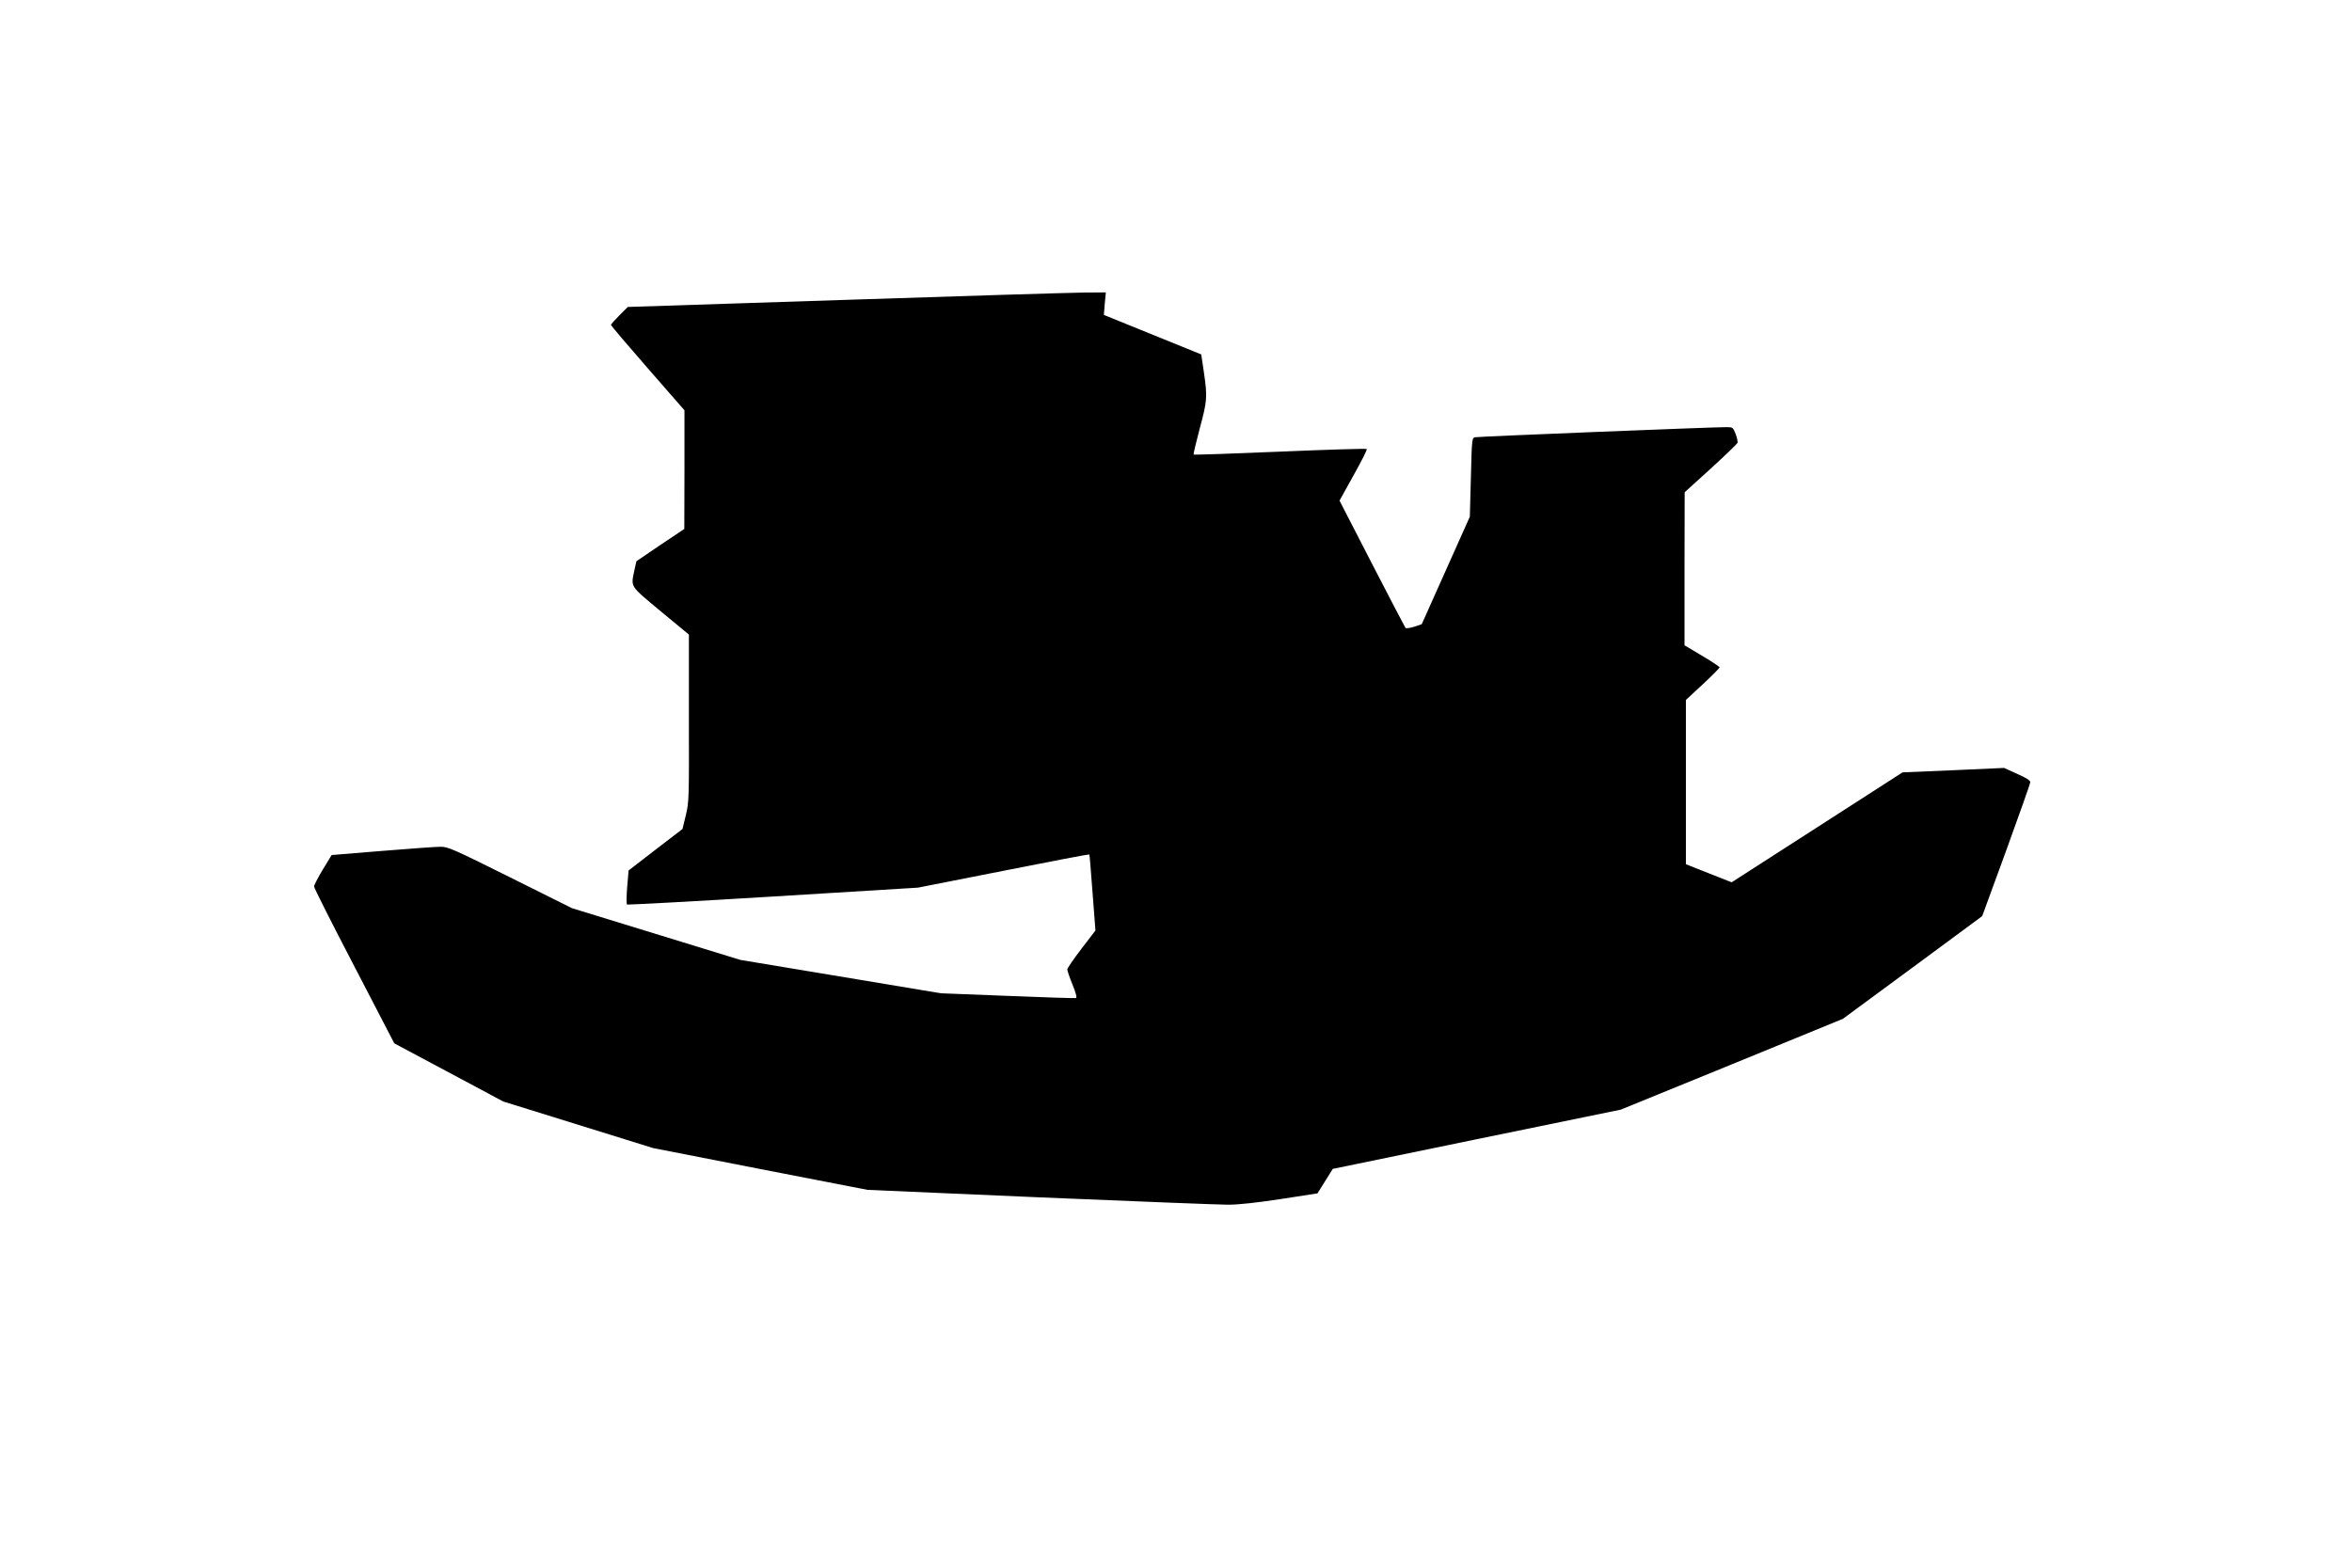 <?xml version="1.0" encoding="UTF-8" standalone="yes"?>
<svg version="1.0" xmlns="http://www.w3.org/2000/svg" width="1536" height="1024" viewBox="0 0 1536 1024" preserveAspectRatio="xMidYMid meet">
  <g transform="translate(0,1024) scale(0.1,-0.1)" fill="#000000" stroke="none">
    <path d="M5513 8281 l-1413 -46 -55 -55 c-30 -30 -55 -58 -55 -62 0 -5 108
-132 240 -283 l240 -275 0 -387 -1 -388 -157 -105 -156 -106 -13 -59 c-23
-112 -33 -97 171 -267 l185 -153 0 -545 c1 -526 1 -548 -20 -635 l-22 -90
-176 -135 -176 -136 -9 -107 c-5 -59 -5 -111 -2 -115 4 -3 433 20 954 52 l947
58 558 110 c306 61 559 109 561 107 2 -2 11 -115 21 -250 l19 -247 -92 -120
c-51 -66 -92 -127 -92 -134 0 -8 15 -52 34 -99 22 -53 30 -85 23 -88 -6 -2
-207 4 -446 14 l-436 17 -655 109 -655 109 -550 169 -550 169 -403 201 c-372
185 -408 201 -455 200 -29 0 -200 -12 -381 -27 l-330 -27 -58 -95 c-31 -52
-57 -102 -57 -110 -1 -8 117 -242 262 -520 l262 -505 356 -190 356 -190 489
-152 489 -152 700 -137 700 -136 1125 -49 c619 -26 1172 -48 1230 -48 70 0
185 13 345 37 l239 37 50 80 50 80 941 194 940 193 725 296 725 297 455 335
455 336 157 429 c86 237 157 437 157 446 1 11 -28 29 -85 54 l-86 39 -332 -15
-331 -14 -558 -359 -558 -359 -150 59 -149 59 0 537 0 536 110 102 c61 57 110
106 110 111 0 4 -52 39 -115 76 l-114 68 0 500 1 500 170 154 c93 85 172 161
175 168 3 7 -3 33 -12 58 -17 43 -19 45 -59 45 -71 1 -1620 -61 -1642 -66 -21
-4 -22 -9 -28 -261 l-7 -258 -157 -351 -157 -351 -50 -17 c-27 -8 -52 -12 -56
-8 -3 4 -102 193 -219 420 l-212 412 92 166 c51 91 90 168 86 171 -3 4 -258
-4 -566 -17 -308 -13 -562 -22 -565 -19 -2 3 16 79 40 170 49 182 51 204 27
369 l-17 115 -318 129 -318 129 6 74 7 73 -148 -1 c-82 -1 -785 -22 -1561 -48z"/>
  </g>
</svg>